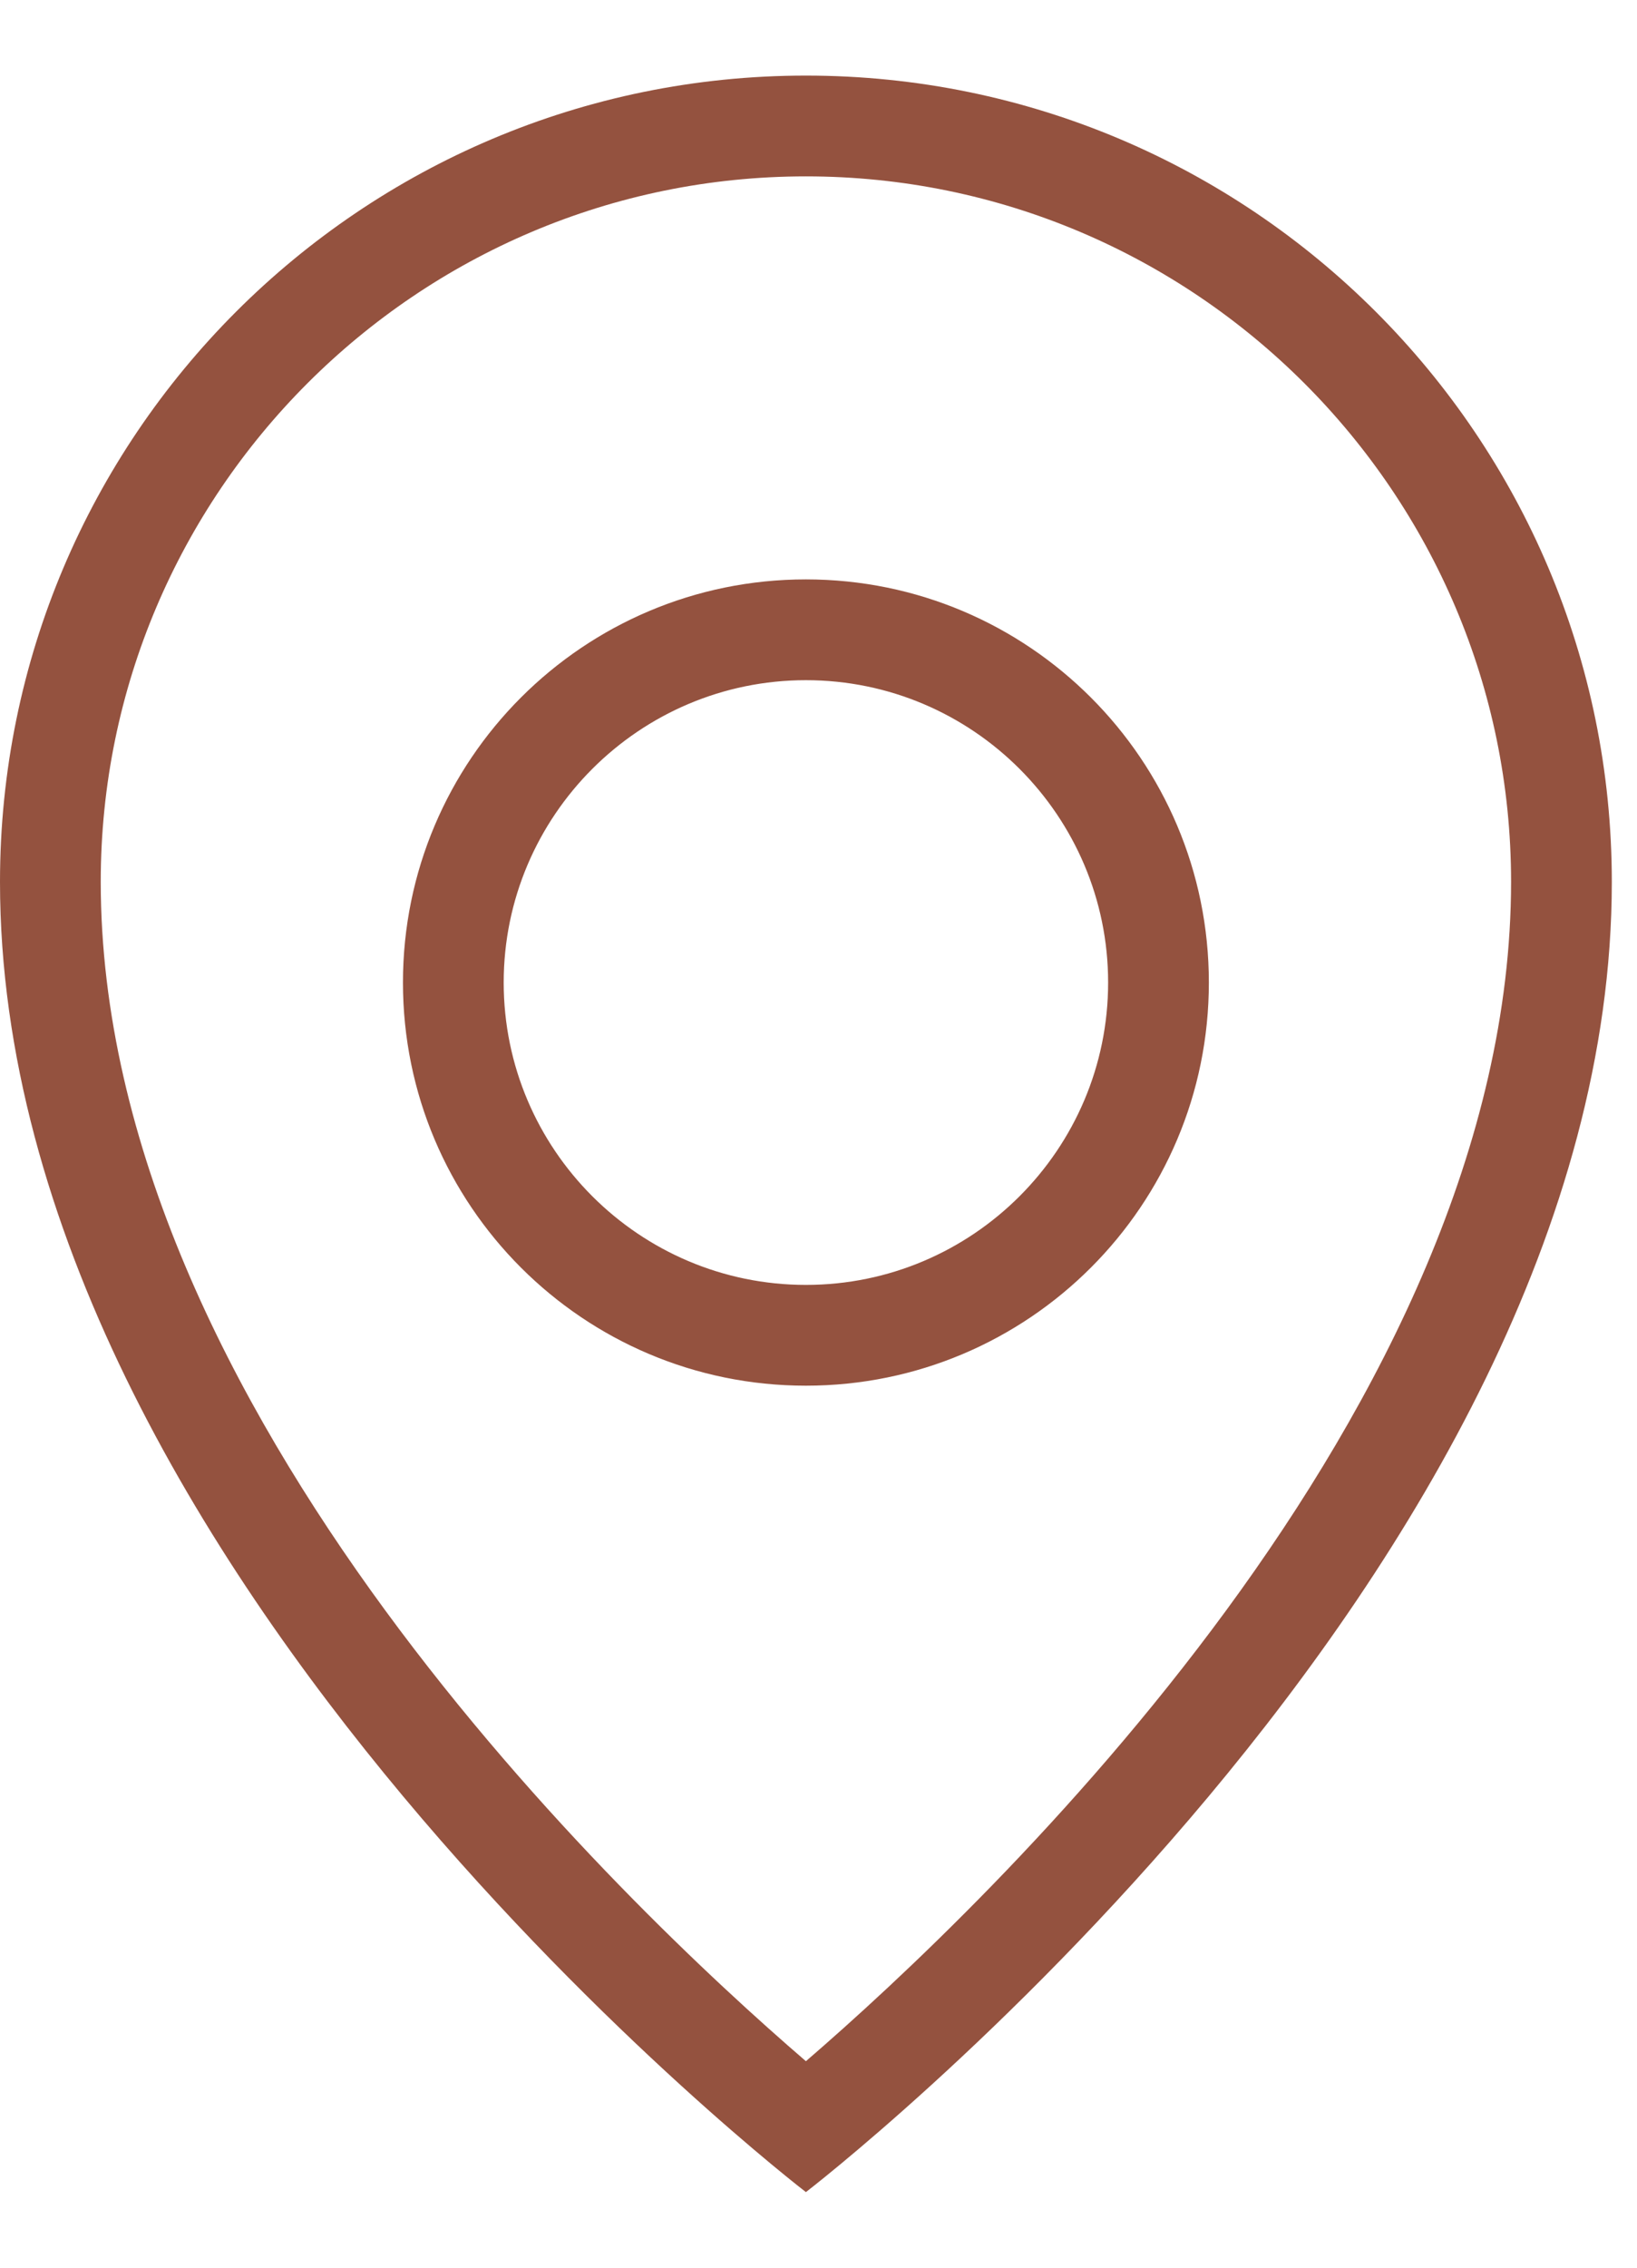 <svg width="13" height="18" viewBox="0 0 13 18" fill="none" xmlns="http://www.w3.org/2000/svg">
<path d="M6.4 1.4C9.488 1.4 12 3.912 12 6.999C12 11.17 7.844 15.116 6.4 16.361C4.955 15.118 0.8 11.178 0.8 6.999C0.8 3.912 3.312 1.4 6.4 1.4M6.4 0.6C2.866 0.6 0 3.465 0 7C0 12.485 6.4 17.4 6.4 17.4C6.4 17.4 12.8 12.485 12.8 7C12.8 3.465 9.935 0.6 6.4 0.6V0.6ZM6.4 5.399C7.724 5.399 8.8 6.476 8.8 7.799C8.8 9.123 7.724 10.199 6.4 10.199C5.077 10.199 4 9.123 4 7.799C4 6.476 5.077 5.399 6.4 5.399M6.4 4.599C4.633 4.599 3.2 6.032 3.2 7.799C3.2 9.567 4.633 10.999 6.4 10.999C8.168 10.999 9.6 9.567 9.6 7.799C9.6 6.032 8.168 4.599 6.4 4.599Z" fill="#94523F"/>
</svg>
